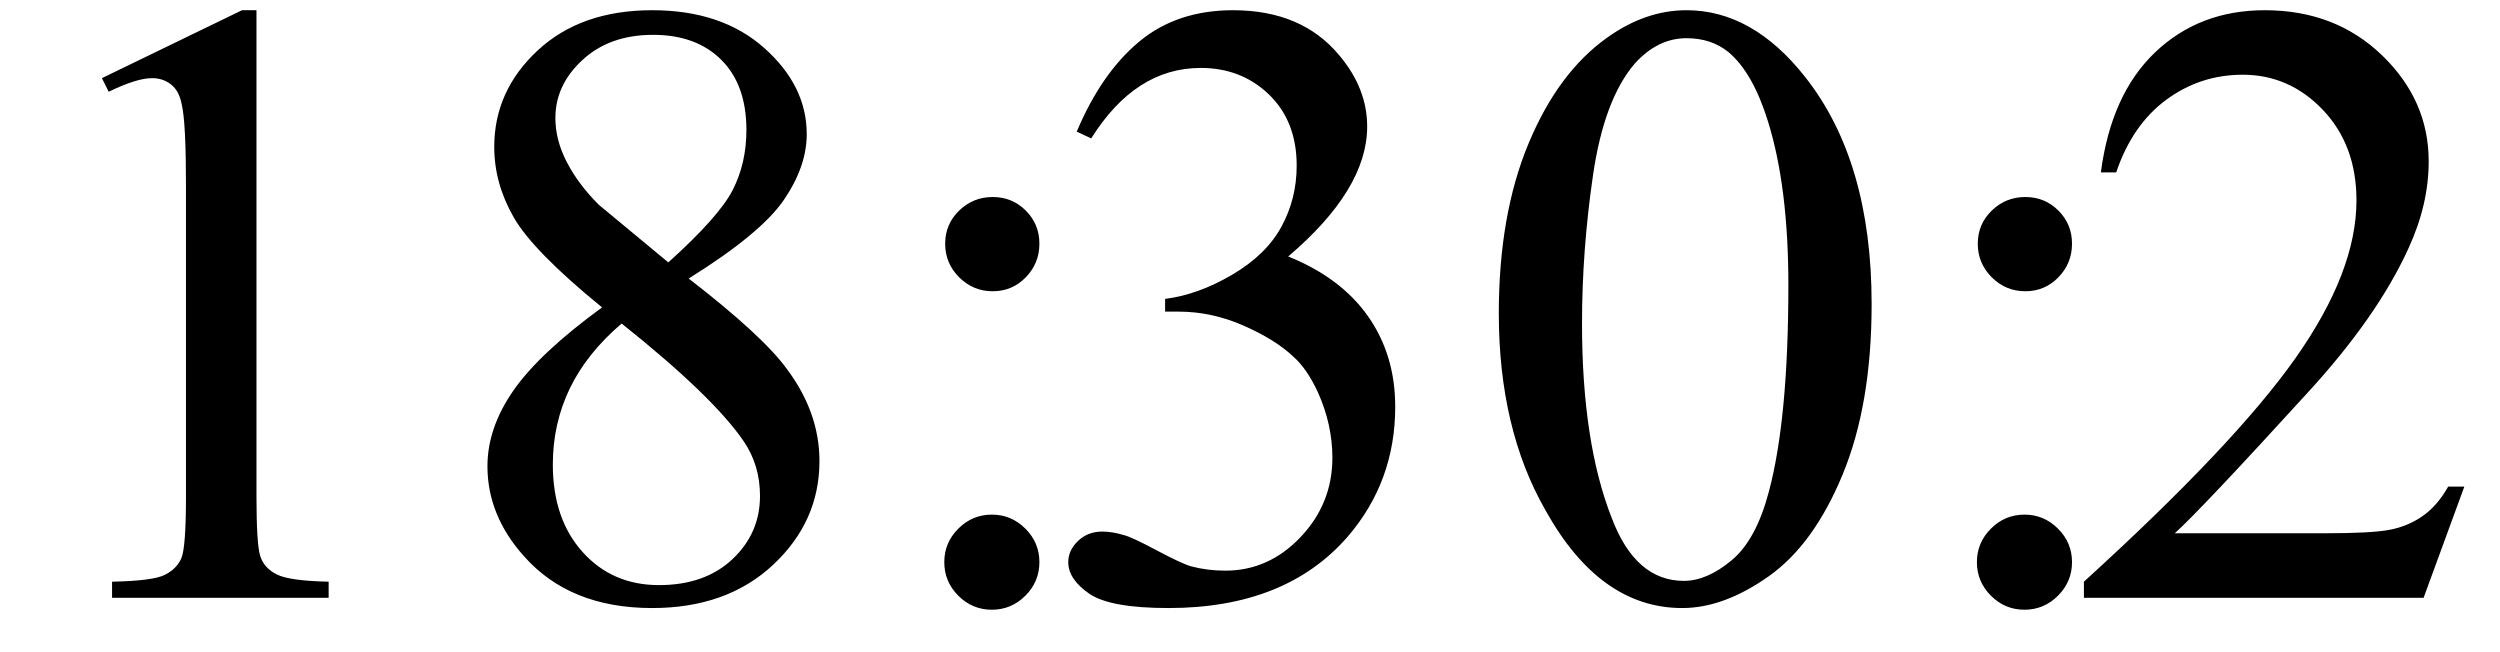 <svg xmlns="http://www.w3.org/2000/svg" xmlns:xlink="http://www.w3.org/1999/xlink" stroke-dasharray="none" shape-rendering="auto" font-family="'Dialog'" width="46" text-rendering="auto" fill-opacity="1" contentScriptType="text/ecmascript" color-interpolation="auto" color-rendering="auto" preserveAspectRatio="xMidYMid meet" font-size="12" fill="black" stroke="black" image-rendering="auto" stroke-miterlimit="10" zoomAndPan="magnify" version="1.0" stroke-linecap="square" stroke-linejoin="miter" contentStyleType="text/css" font-style="normal" height="12" stroke-width="1" stroke-dashoffset="0" font-weight="normal" stroke-opacity="1"><defs id="genericDefs"/><g><g text-rendering="optimizeLegibility" transform="translate(0,11)" color-rendering="optimizeQuality" color-interpolation="linearRGB" image-rendering="optimizeQuality"><path d="M1.875 -9.562 L4.453 -10.812 L4.719 -10.812 L4.719 -1.875 Q4.719 -0.984 4.789 -0.766 Q4.859 -0.547 5.094 -0.43 Q5.328 -0.312 6.047 -0.297 L6.047 0 L2.062 0 L2.062 -0.297 Q2.812 -0.312 3.031 -0.422 Q3.25 -0.531 3.336 -0.727 Q3.422 -0.922 3.422 -1.875 L3.422 -7.594 Q3.422 -8.75 3.344 -9.078 Q3.297 -9.328 3.148 -9.445 Q3 -9.562 2.797 -9.562 Q2.516 -9.562 2 -9.312 L1.875 -9.562 ZM11.078 -5.344 Q9.812 -6.375 9.453 -7 Q9.094 -7.625 9.094 -8.297 Q9.094 -9.328 9.891 -10.07 Q10.688 -10.812 12 -10.812 Q13.281 -10.812 14.062 -10.117 Q14.844 -9.422 14.844 -8.531 Q14.844 -7.938 14.422 -7.32 Q14 -6.703 12.672 -5.875 Q14.047 -4.812 14.484 -4.203 Q15.078 -3.406 15.078 -2.516 Q15.078 -1.406 14.227 -0.609 Q13.375 0.188 12 0.188 Q10.484 0.188 9.641 -0.766 Q8.969 -1.516 8.969 -2.422 Q8.969 -3.125 9.445 -3.812 Q9.922 -4.5 11.078 -5.344 ZM12.297 -6.172 Q13.234 -7.016 13.484 -7.508 Q13.734 -8 13.734 -8.609 Q13.734 -9.438 13.273 -9.898 Q12.812 -10.359 12.016 -10.359 Q11.219 -10.359 10.719 -9.898 Q10.219 -9.438 10.219 -8.828 Q10.219 -8.422 10.43 -8.016 Q10.641 -7.609 11.016 -7.234 L12.297 -6.172 ZM11.438 -5.047 Q10.797 -4.5 10.484 -3.852 Q10.172 -3.203 10.172 -2.453 Q10.172 -1.453 10.719 -0.844 Q11.266 -0.234 12.125 -0.234 Q12.969 -0.234 13.477 -0.711 Q13.984 -1.188 13.984 -1.875 Q13.984 -2.438 13.688 -2.875 Q13.125 -3.703 11.438 -5.047 ZM18.266 -7.375 Q18.625 -7.375 18.875 -7.125 Q19.125 -6.875 19.125 -6.516 Q19.125 -6.156 18.875 -5.898 Q18.625 -5.641 18.266 -5.641 Q17.906 -5.641 17.648 -5.898 Q17.391 -6.156 17.391 -6.516 Q17.391 -6.875 17.648 -7.125 Q17.906 -7.375 18.266 -7.375 ZM18.25 -1.531 Q18.609 -1.531 18.867 -1.273 Q19.125 -1.016 19.125 -0.656 Q19.125 -0.297 18.867 -0.039 Q18.609 0.219 18.25 0.219 Q17.891 0.219 17.633 -0.039 Q17.375 -0.297 17.375 -0.656 Q17.375 -1.016 17.633 -1.273 Q17.891 -1.531 18.25 -1.531 ZM19.812 -8.578 Q20.266 -9.656 20.961 -10.234 Q21.656 -10.812 22.688 -10.812 Q23.953 -10.812 24.641 -9.984 Q25.156 -9.375 25.156 -8.672 Q25.156 -7.516 23.703 -6.281 Q24.672 -5.891 25.172 -5.18 Q25.672 -4.469 25.672 -3.516 Q25.672 -2.141 24.797 -1.125 Q23.656 0.188 21.5 0.188 Q20.422 0.188 20.039 -0.078 Q19.656 -0.344 19.656 -0.656 Q19.656 -0.875 19.836 -1.047 Q20.016 -1.219 20.281 -1.219 Q20.469 -1.219 20.672 -1.156 Q20.812 -1.125 21.281 -0.875 Q21.75 -0.625 21.922 -0.578 Q22.219 -0.5 22.547 -0.5 Q23.344 -0.5 23.93 -1.117 Q24.516 -1.734 24.516 -2.578 Q24.516 -3.188 24.25 -3.781 Q24.047 -4.219 23.797 -4.438 Q23.469 -4.75 22.883 -5.008 Q22.297 -5.266 21.688 -5.266 L21.438 -5.266 L21.438 -5.5 Q22.047 -5.578 22.672 -5.945 Q23.297 -6.312 23.578 -6.828 Q23.859 -7.344 23.859 -7.953 Q23.859 -8.766 23.352 -9.258 Q22.844 -9.75 22.094 -9.75 Q20.891 -9.75 20.078 -8.453 L19.812 -8.578 ZM27.578 -5.234 Q27.578 -7.047 28.125 -8.359 Q28.672 -9.672 29.578 -10.312 Q30.281 -10.812 31.031 -10.812 Q32.25 -10.812 33.219 -9.578 Q34.438 -8.031 34.438 -5.406 Q34.438 -3.562 33.906 -2.273 Q33.375 -0.984 32.547 -0.398 Q31.719 0.188 30.953 0.188 Q29.438 0.188 28.438 -1.609 Q27.578 -3.109 27.578 -5.234 ZM29.109 -5.047 Q29.109 -2.859 29.656 -1.469 Q30.094 -0.312 30.984 -0.312 Q31.406 -0.312 31.859 -0.688 Q32.312 -1.062 32.547 -1.953 Q32.906 -3.297 32.906 -5.75 Q32.906 -7.562 32.531 -8.766 Q32.25 -9.672 31.797 -10.047 Q31.484 -10.297 31.031 -10.297 Q30.5 -10.297 30.078 -9.828 Q29.516 -9.172 29.312 -7.781 Q29.109 -6.391 29.109 -5.047 ZM37.266 -7.375 Q37.625 -7.375 37.875 -7.125 Q38.125 -6.875 38.125 -6.516 Q38.125 -6.156 37.875 -5.898 Q37.625 -5.641 37.266 -5.641 Q36.906 -5.641 36.648 -5.898 Q36.391 -6.156 36.391 -6.516 Q36.391 -6.875 36.648 -7.125 Q36.906 -7.375 37.266 -7.375 ZM37.25 -1.531 Q37.609 -1.531 37.867 -1.273 Q38.125 -1.016 38.125 -0.656 Q38.125 -0.297 37.867 -0.039 Q37.609 0.219 37.25 0.219 Q36.891 0.219 36.633 -0.039 Q36.375 -0.297 36.375 -0.656 Q36.375 -1.016 36.633 -1.273 Q36.891 -1.531 37.25 -1.531 ZM45.344 -2.047 L44.594 0 L38.344 0 L38.344 -0.297 Q41.109 -2.812 42.234 -4.406 Q43.359 -6 43.359 -7.312 Q43.359 -8.328 42.742 -8.977 Q42.125 -9.625 41.266 -9.625 Q40.484 -9.625 39.859 -9.164 Q39.234 -8.703 38.938 -7.828 L38.656 -7.828 Q38.844 -9.266 39.656 -10.039 Q40.469 -10.812 41.672 -10.812 Q42.969 -10.812 43.828 -9.984 Q44.688 -9.156 44.688 -8.031 Q44.688 -7.234 44.312 -6.422 Q43.734 -5.156 42.438 -3.75 Q40.5 -1.625 40.016 -1.188 L42.781 -1.188 Q43.625 -1.188 43.961 -1.25 Q44.297 -1.312 44.57 -1.5 Q44.844 -1.688 45.047 -2.047 L45.344 -2.047 Z" stroke="none"/></g></g></svg>